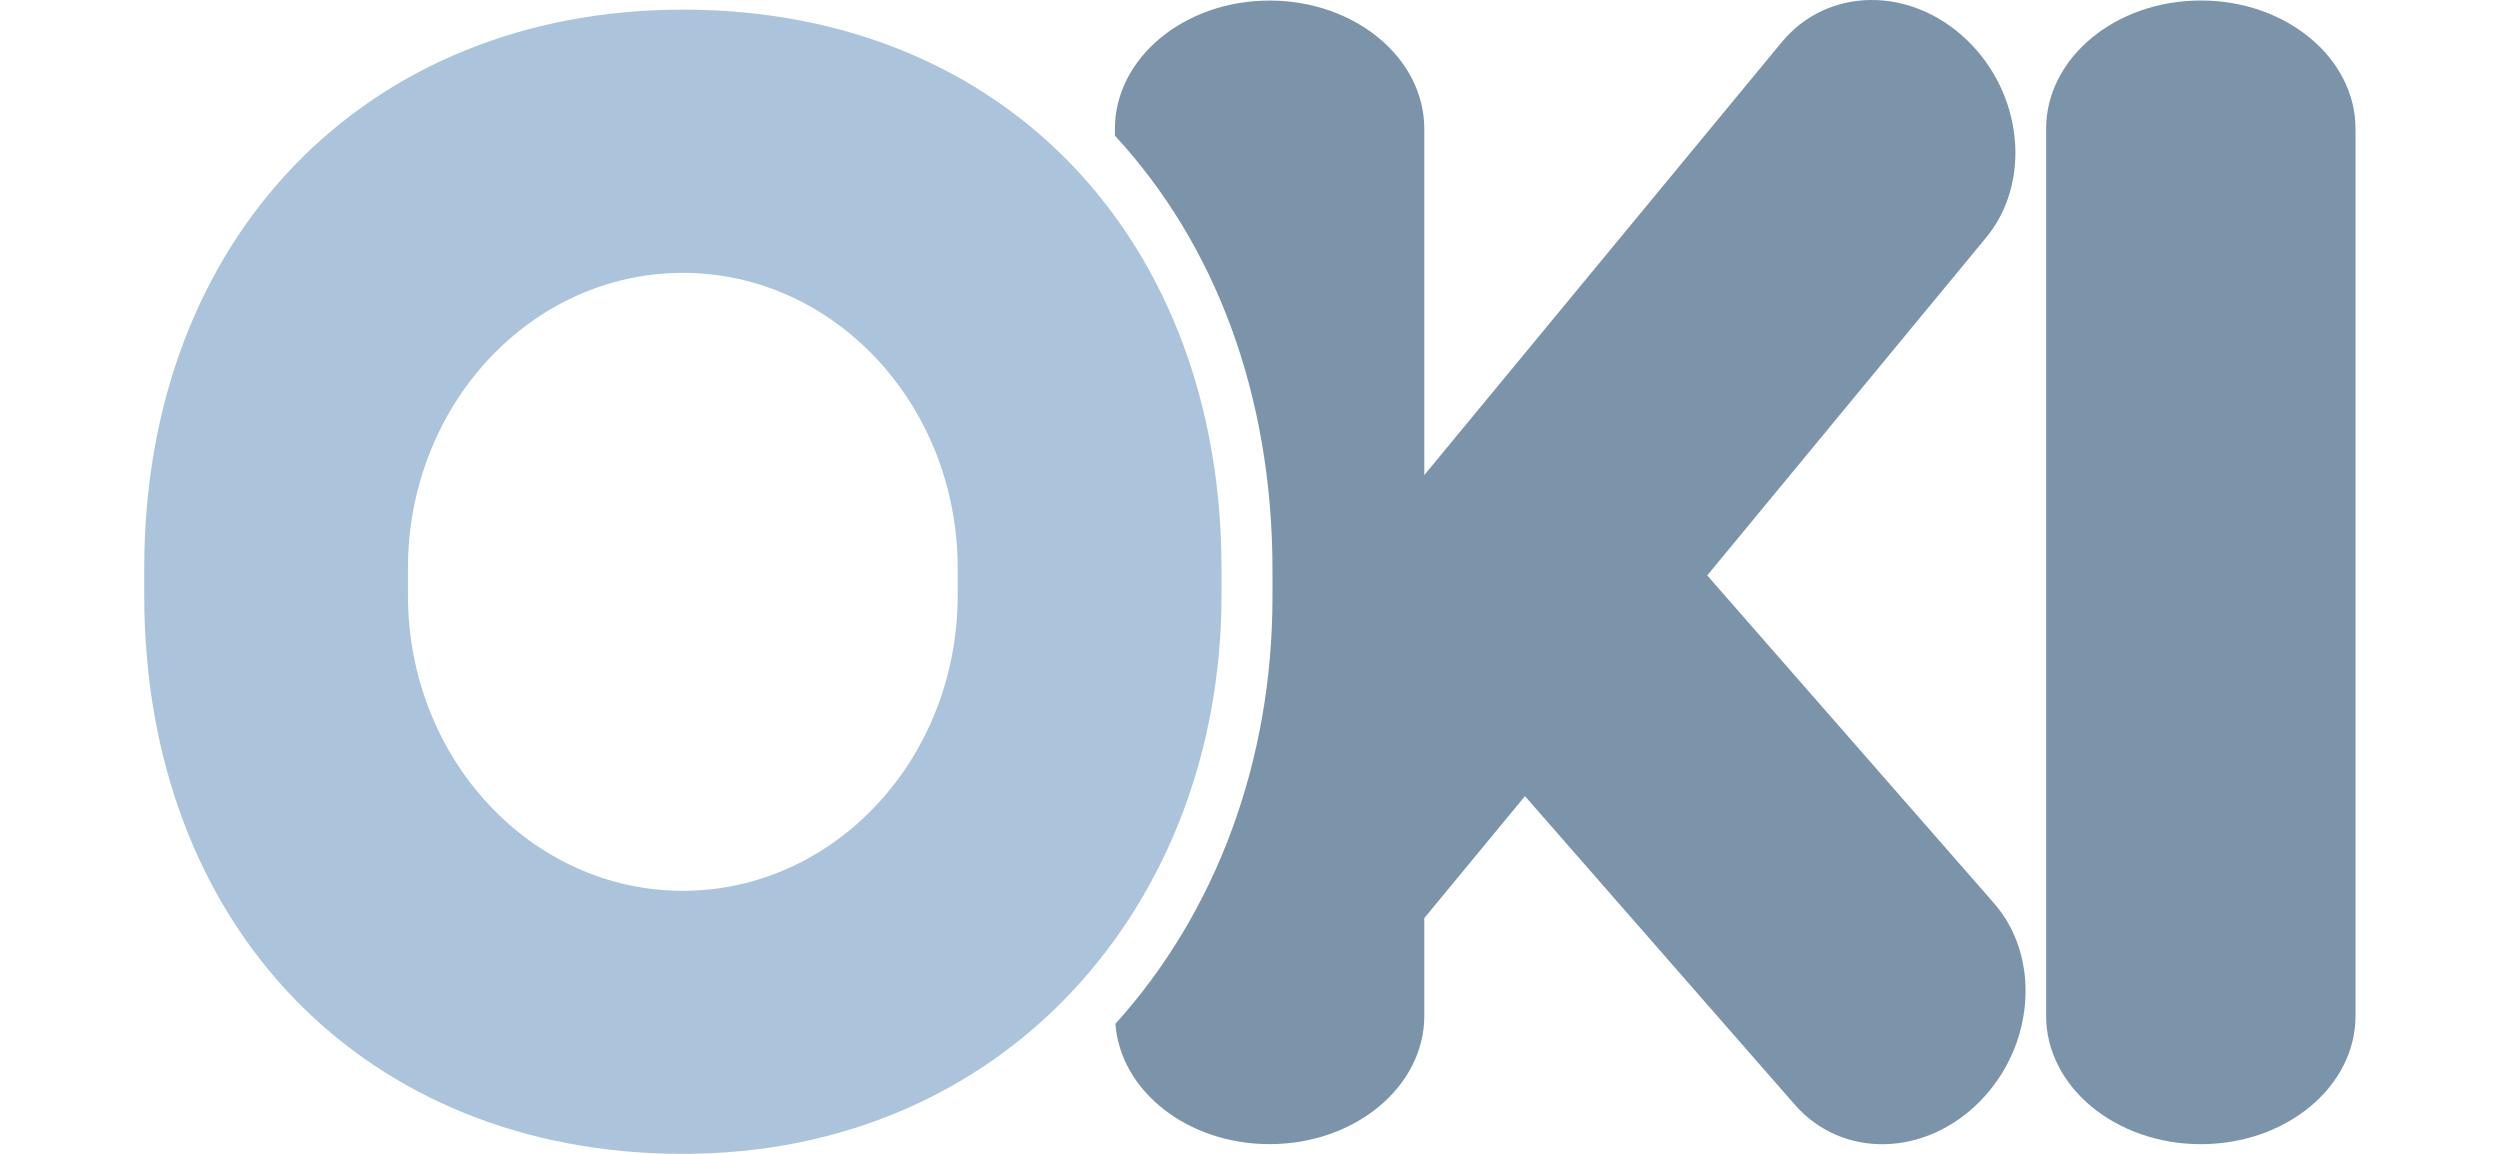 <svg width="130" height="60" viewBox="0 0 130 60" fill="none" xmlns="http://www.w3.org/2000/svg">
<path d="M103.667 46.943L88.776 29.922L103.28 12.352C105.655 9.476 105.2 4.868 102.262 2.064C99.326 -0.74 95.019 -0.68 92.643 2.201L74.064 24.703V6.703C74.064 3.018 70.461 0.029 66.02 0.029C61.577 0.029 57.975 3.018 57.975 6.703V7.054C63.153 12.659 66.169 20.47 66.169 29.644V31.039C66.169 39.545 63.269 47.405 58.001 53.239C58.263 56.732 61.746 59.495 66.02 59.495C70.461 59.495 74.064 56.506 74.064 52.821V47.74L79.298 41.399L93.349 57.465C95.811 60.256 100.117 60.165 102.968 57.259C105.819 54.354 106.134 49.736 103.667 46.943Z" fill="#7C94AA"/>
<path d="M35.51 0.501C19.043 0.501 7.5 12.364 7.5 29.554V30.949C7.5 48.248 19.043 60.001 35.51 60.001C52.325 60.001 63.519 46.968 63.519 30.948V29.552C63.519 12.791 52.523 0.501 35.51 0.501ZM49.8 30.953C49.8 39.443 43.402 46.322 35.506 46.322C27.611 46.322 21.213 39.443 21.213 30.953V29.557C21.213 21.068 27.611 14.189 35.506 14.189C43.402 14.189 49.8 21.068 49.8 29.557V30.953Z" fill="#ABC4DB"/>
<path d="M106.398 6.701C106.398 3.015 110.001 0.026 114.444 0.026C118.885 0.026 122.487 3.015 122.487 6.701V52.822C122.487 56.507 118.886 59.497 114.444 59.497C110.003 59.497 106.398 56.507 106.398 52.822V6.701Z" fill="#7C94AA"/>
</svg>
